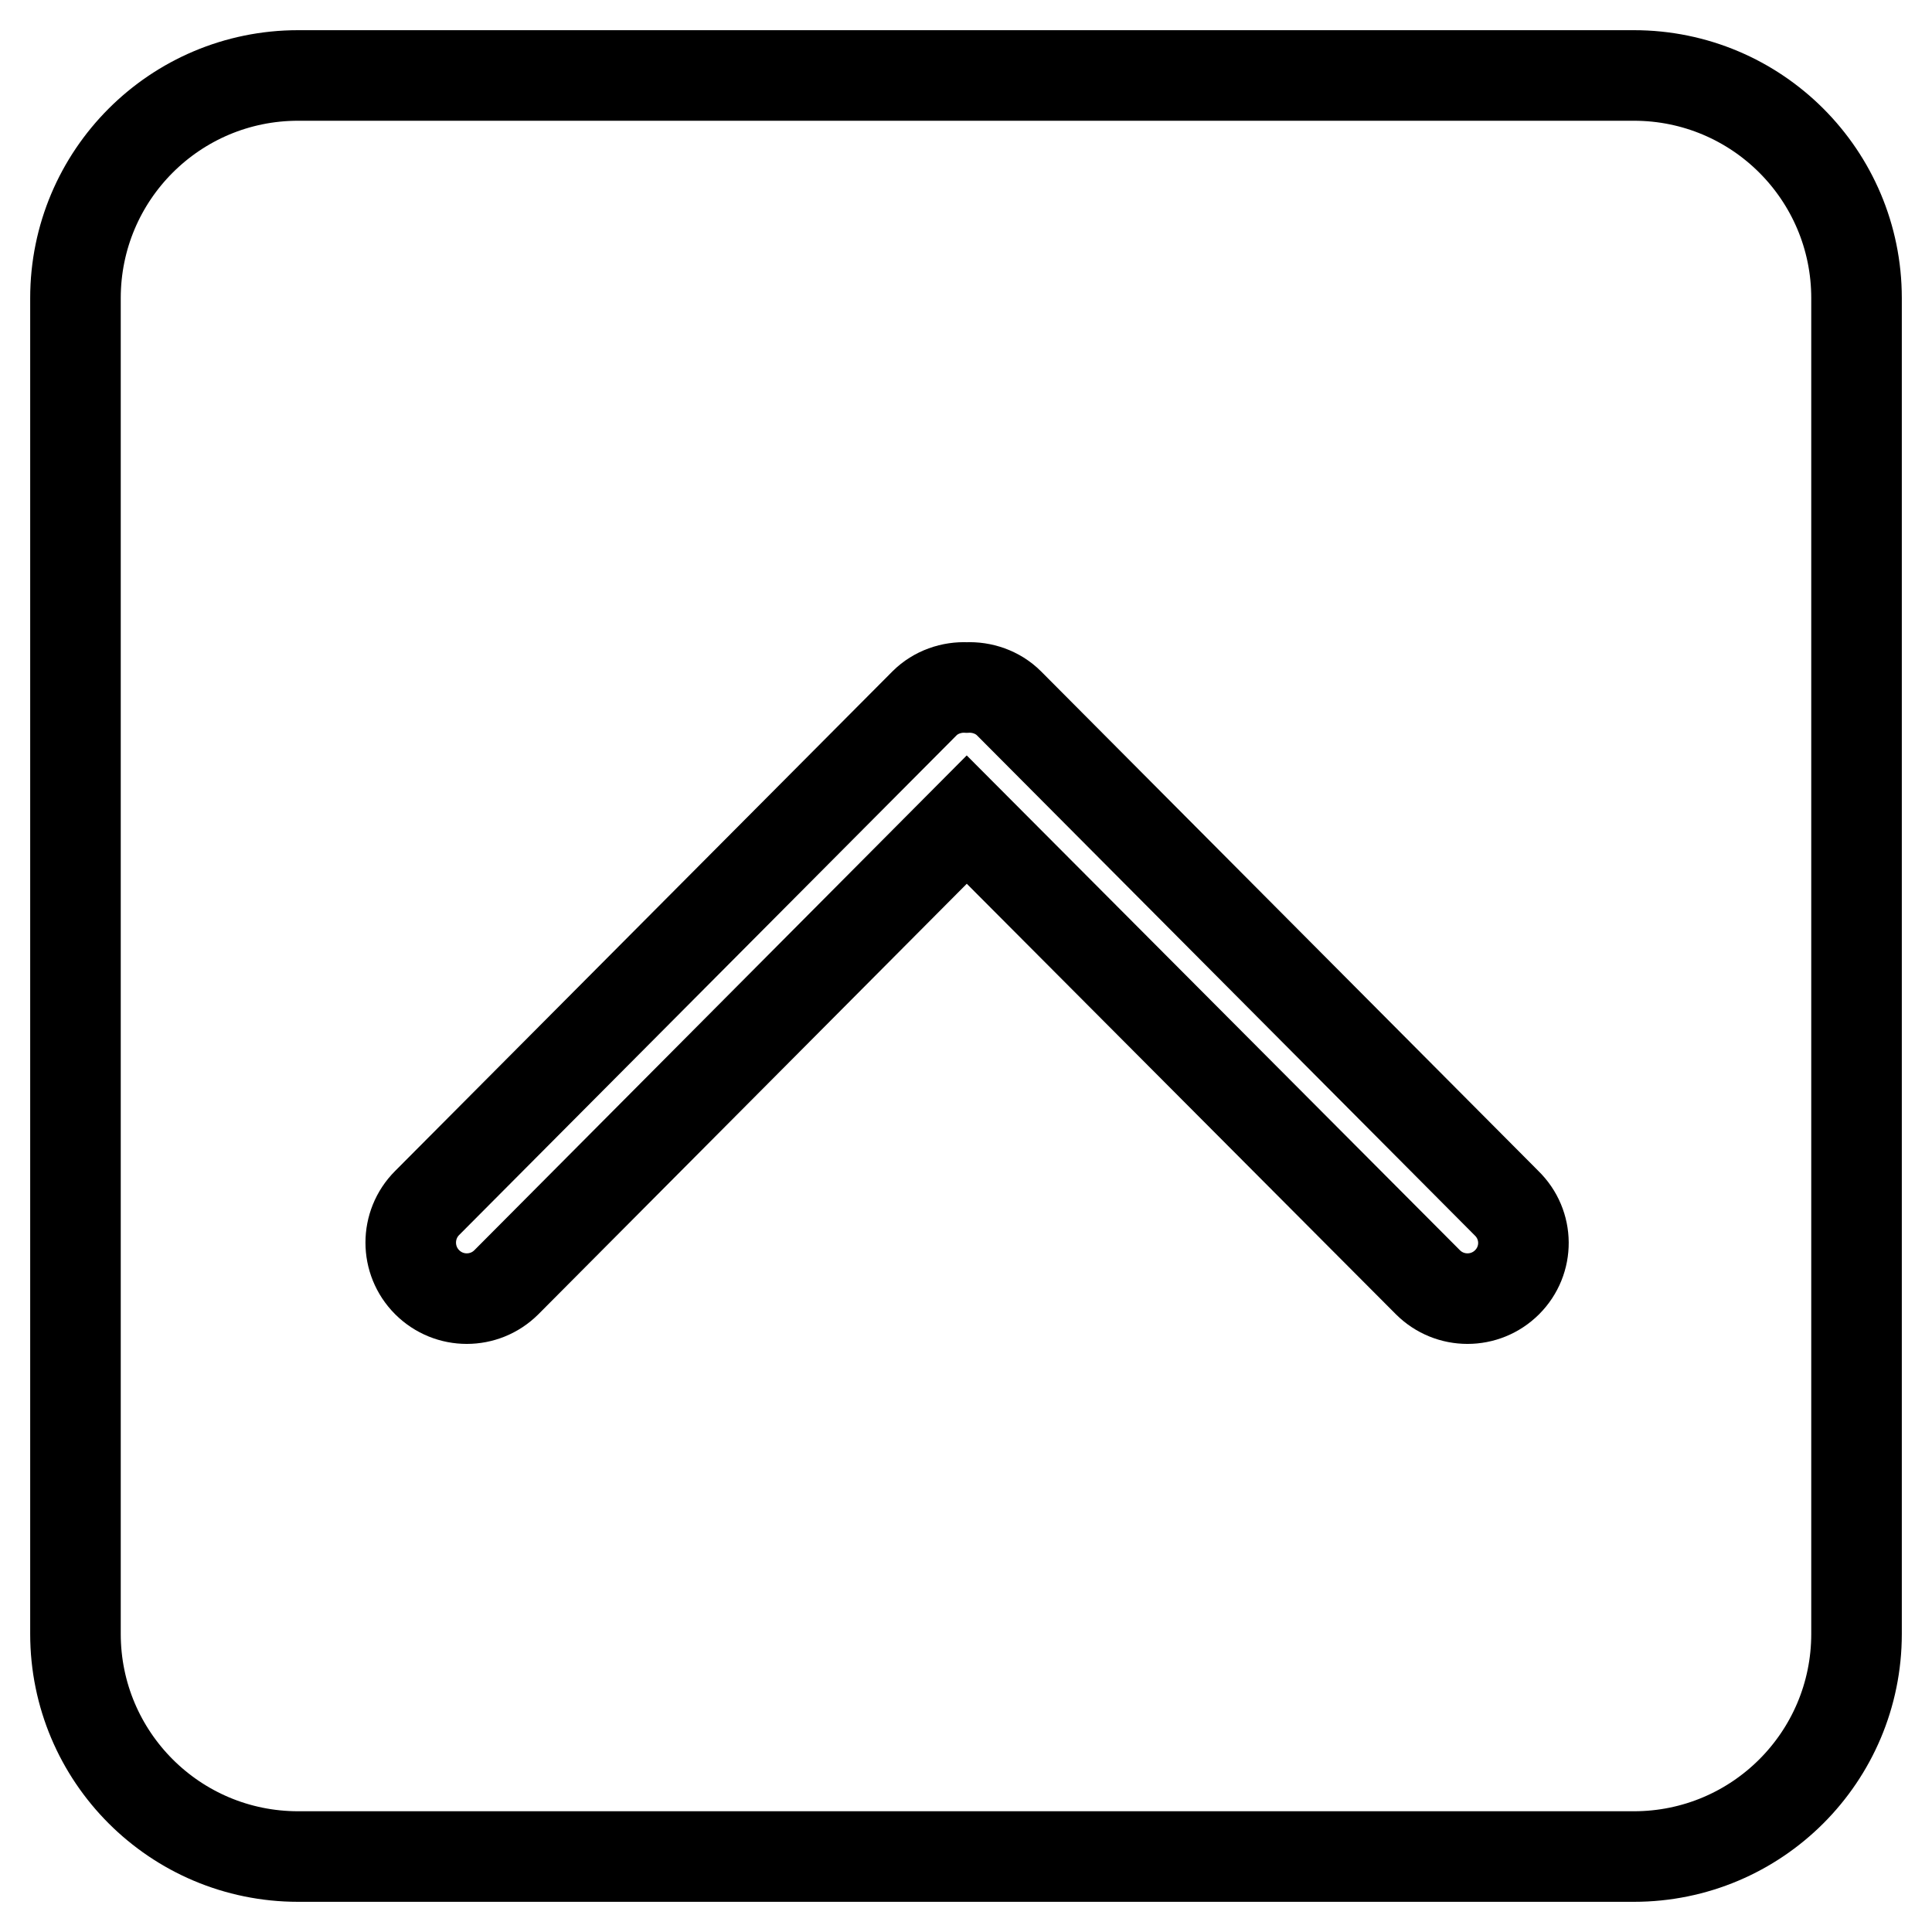 <?xml version="1.0" encoding="utf-8"?>
<!-- Svg Vector Icons : http://www.onlinewebfonts.com/icon -->
<!DOCTYPE svg PUBLIC "-//W3C//DTD SVG 1.1//EN" "http://www.w3.org/Graphics/SVG/1.1/DTD/svg11.dtd">
<svg version="1.1" xmlns="http://www.w3.org/2000/svg" xmlns:xlink="http://www.w3.org/1999/xlink" x="0px" y="0px" viewBox="0 0 256 256" enable-background="new 0 0 256 256" xml:space="preserve">
<g> <path stroke-width="12" fill-opacity="0" stroke="#000000"  d="M216.5,10h-177C23.2,10,10,23.2,10,39.5v177c0,16.3,13.2,29.5,29.5,29.5h177c16.3,0,29.5-13.2,29.5-29.5 v-177C246,23.2,232.8,10,216.5,10z M199.7,169.9c-2.9,2.9-7.6,2.9-10.5,0l-61.1-61.3l-61,61.3c-2.9,2.9-7.6,2.9-10.5,0 c-2.9-2.9-2.9-7.6,0-10.5l65.9-66.2c1.5-1.5,3.6-2.2,5.6-2.1c2-0.1,4.1,0.6,5.6,2.1l65.9,66.2C202.6,162.3,202.6,167,199.7,169.9z" /></g>
</svg>
